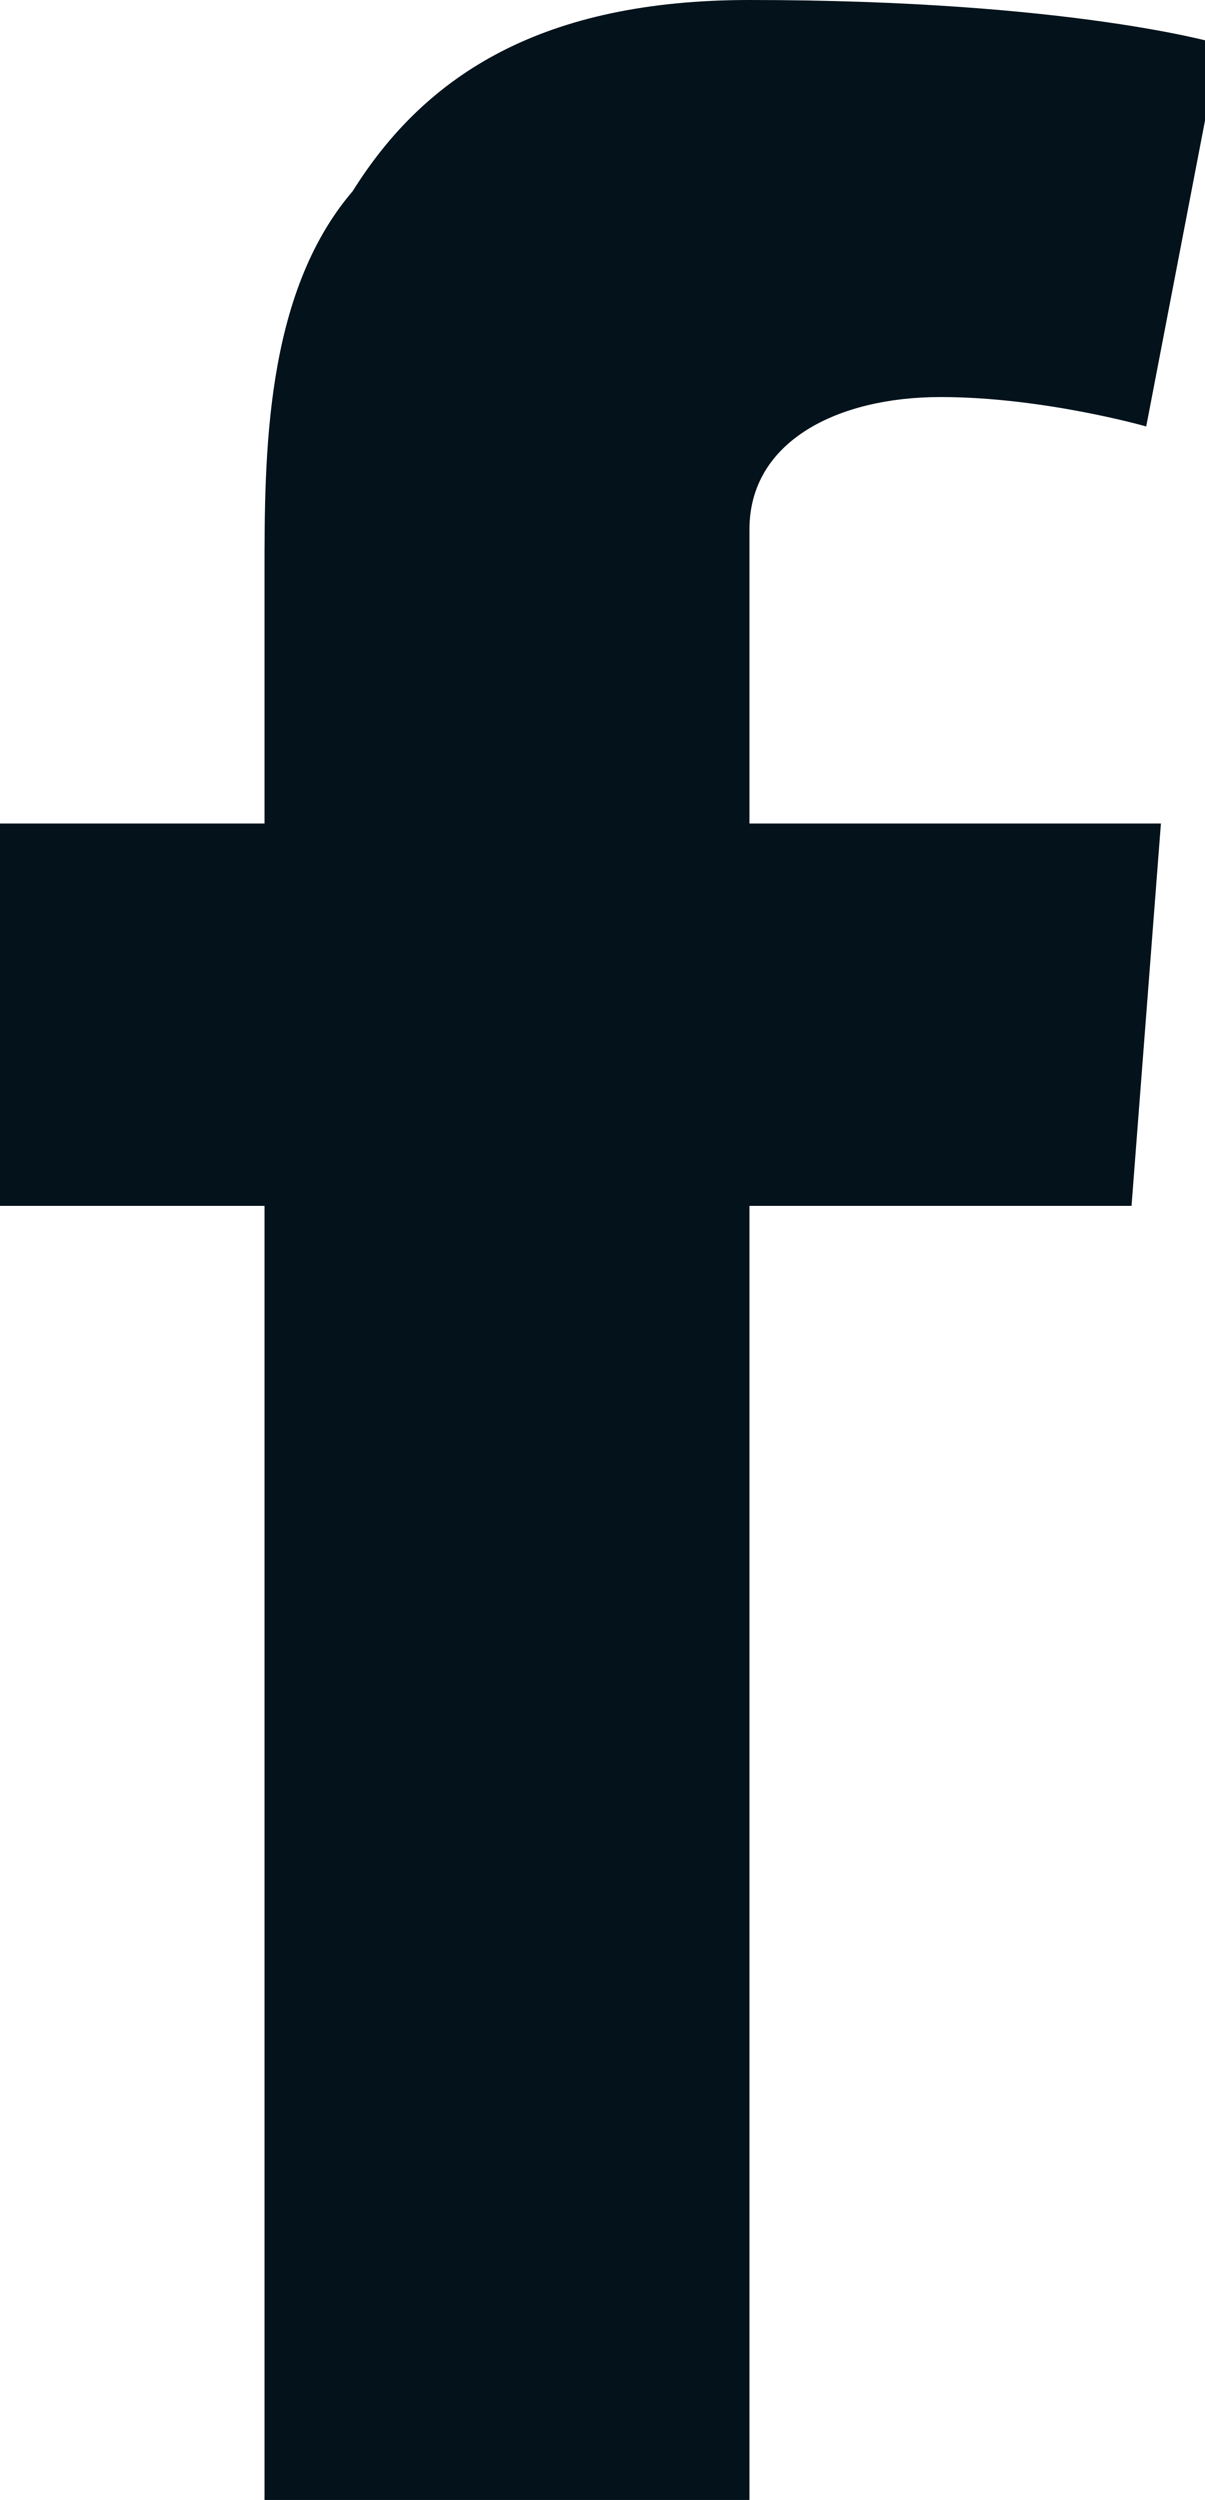 <?xml version="1.0" encoding="utf-8"?>
<!-- Generator: Adobe Illustrator 16.0.0, SVG Export Plug-In . SVG Version: 6.00 Build 0)  -->
<!DOCTYPE svg PUBLIC "-//W3C//DTD SVG 1.1//EN" "http://www.w3.org/Graphics/SVG/1.1/DTD/svg11.dtd">
<svg version="1.1" id="レイヤー_1" xmlns="http://www.w3.org/2000/svg" xmlns:xlink="http://www.w3.org/1999/xlink" x="0px"
	 y="0px" width="8.2px" height="17px" viewBox="0 0 8.2 17" style="enable-background:new 0 0 8.2 17;" xml:space="preserve">
<style type="text/css">
<![CDATA[
	.st0{clip-path:url(#SVGID_2_);fill:#03121B;}
]]>
</style>
<g>
	<g>
		<defs>
			<rect id="SVGID_1_" width="8.2" height="17"/>
		</defs>
		<clipPath id="SVGID_2_">
			<use xlink:href="#SVGID_1_"  style="overflow:visible;"/>
		</clipPath>
		<path class="st0" d="M0,5.6h1.8V3.9c0-0.8,0-1.9,0.6-2.6C2.9,0.5,3.7,0,5.1,0c2.2,0,3.2,0.3,3.2,0.3L7.8,2.9c0,0-0.7-0.2-1.4-0.2
			S5.1,3,5.1,3.6v2h2.8L7.7,8.2H5.1V17H1.8V8.2H0V5.6z"/>
	</g>
</g>
</svg>
